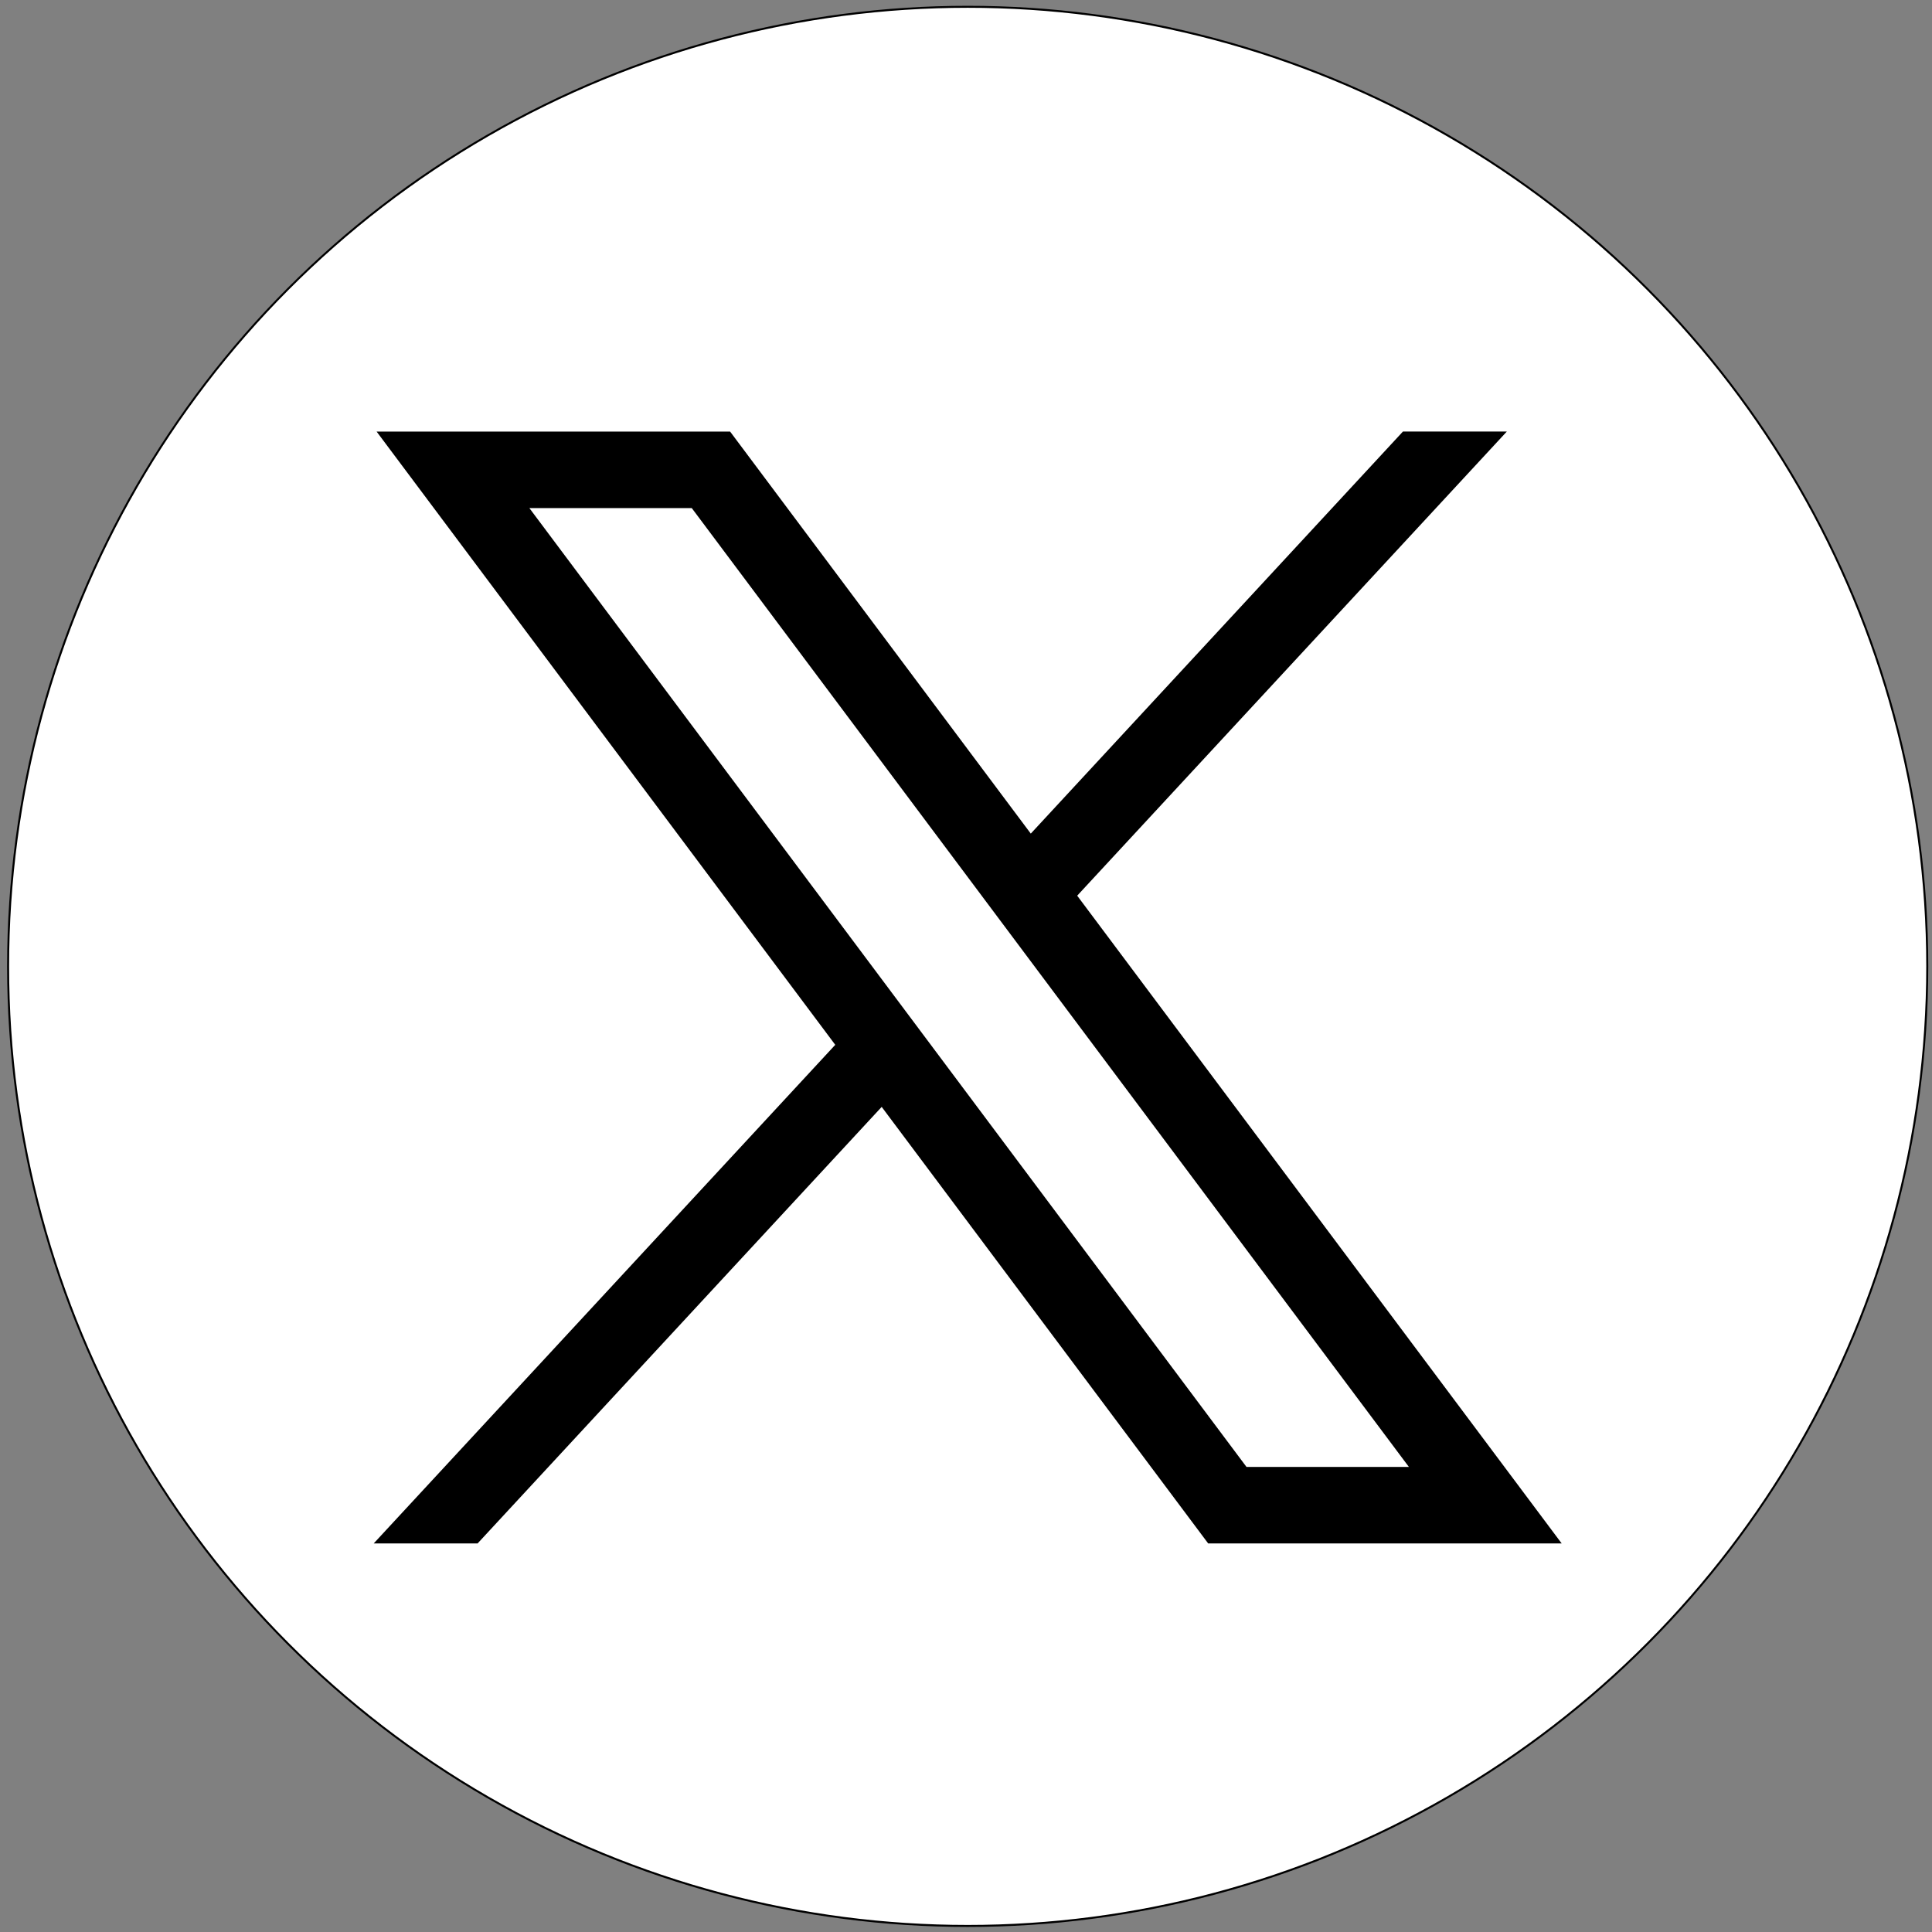 <?xml version="1.0" encoding="UTF-8"?>
<svg xmlns="http://www.w3.org/2000/svg" viewBox="0 0 1600 1600" style="enable-background:new 0 0 1668.56 1221.19;">
  <rect x="0" y="0" width="1600" height="1600" fill="#808080" stroke="none"/>
  <defs>
    <style type="text/css">
	.st0{stroke:black;stroke-miterlimit:10;}
	.st1{fill:black;}
	circle{fill:white;}
</style>
  </defs>
  <g transform="matrix(1.651, 0, 0, 1.651, -575.997, -190.291)" style="">
    <circle class="st0" cx="834.28" cy="600" r="481.33"></circle>
    <g id="layer1" transform="translate(52.39,-25.059)">
      <path id="path1009" class="st1" d="M485.39,356.79l230.07,307.62L483.94,914.52h52.11l202.7-218.98l163.77,218.98h177.32 L836.82,589.6l215.5-232.81h-52.11L813.54,558.46L662.71,356.79H485.39z M562.02,395.17h81.46l359.72,480.97h-81.46L562.02,395.17 z"></path>
    </g>
  </g>
</svg>
